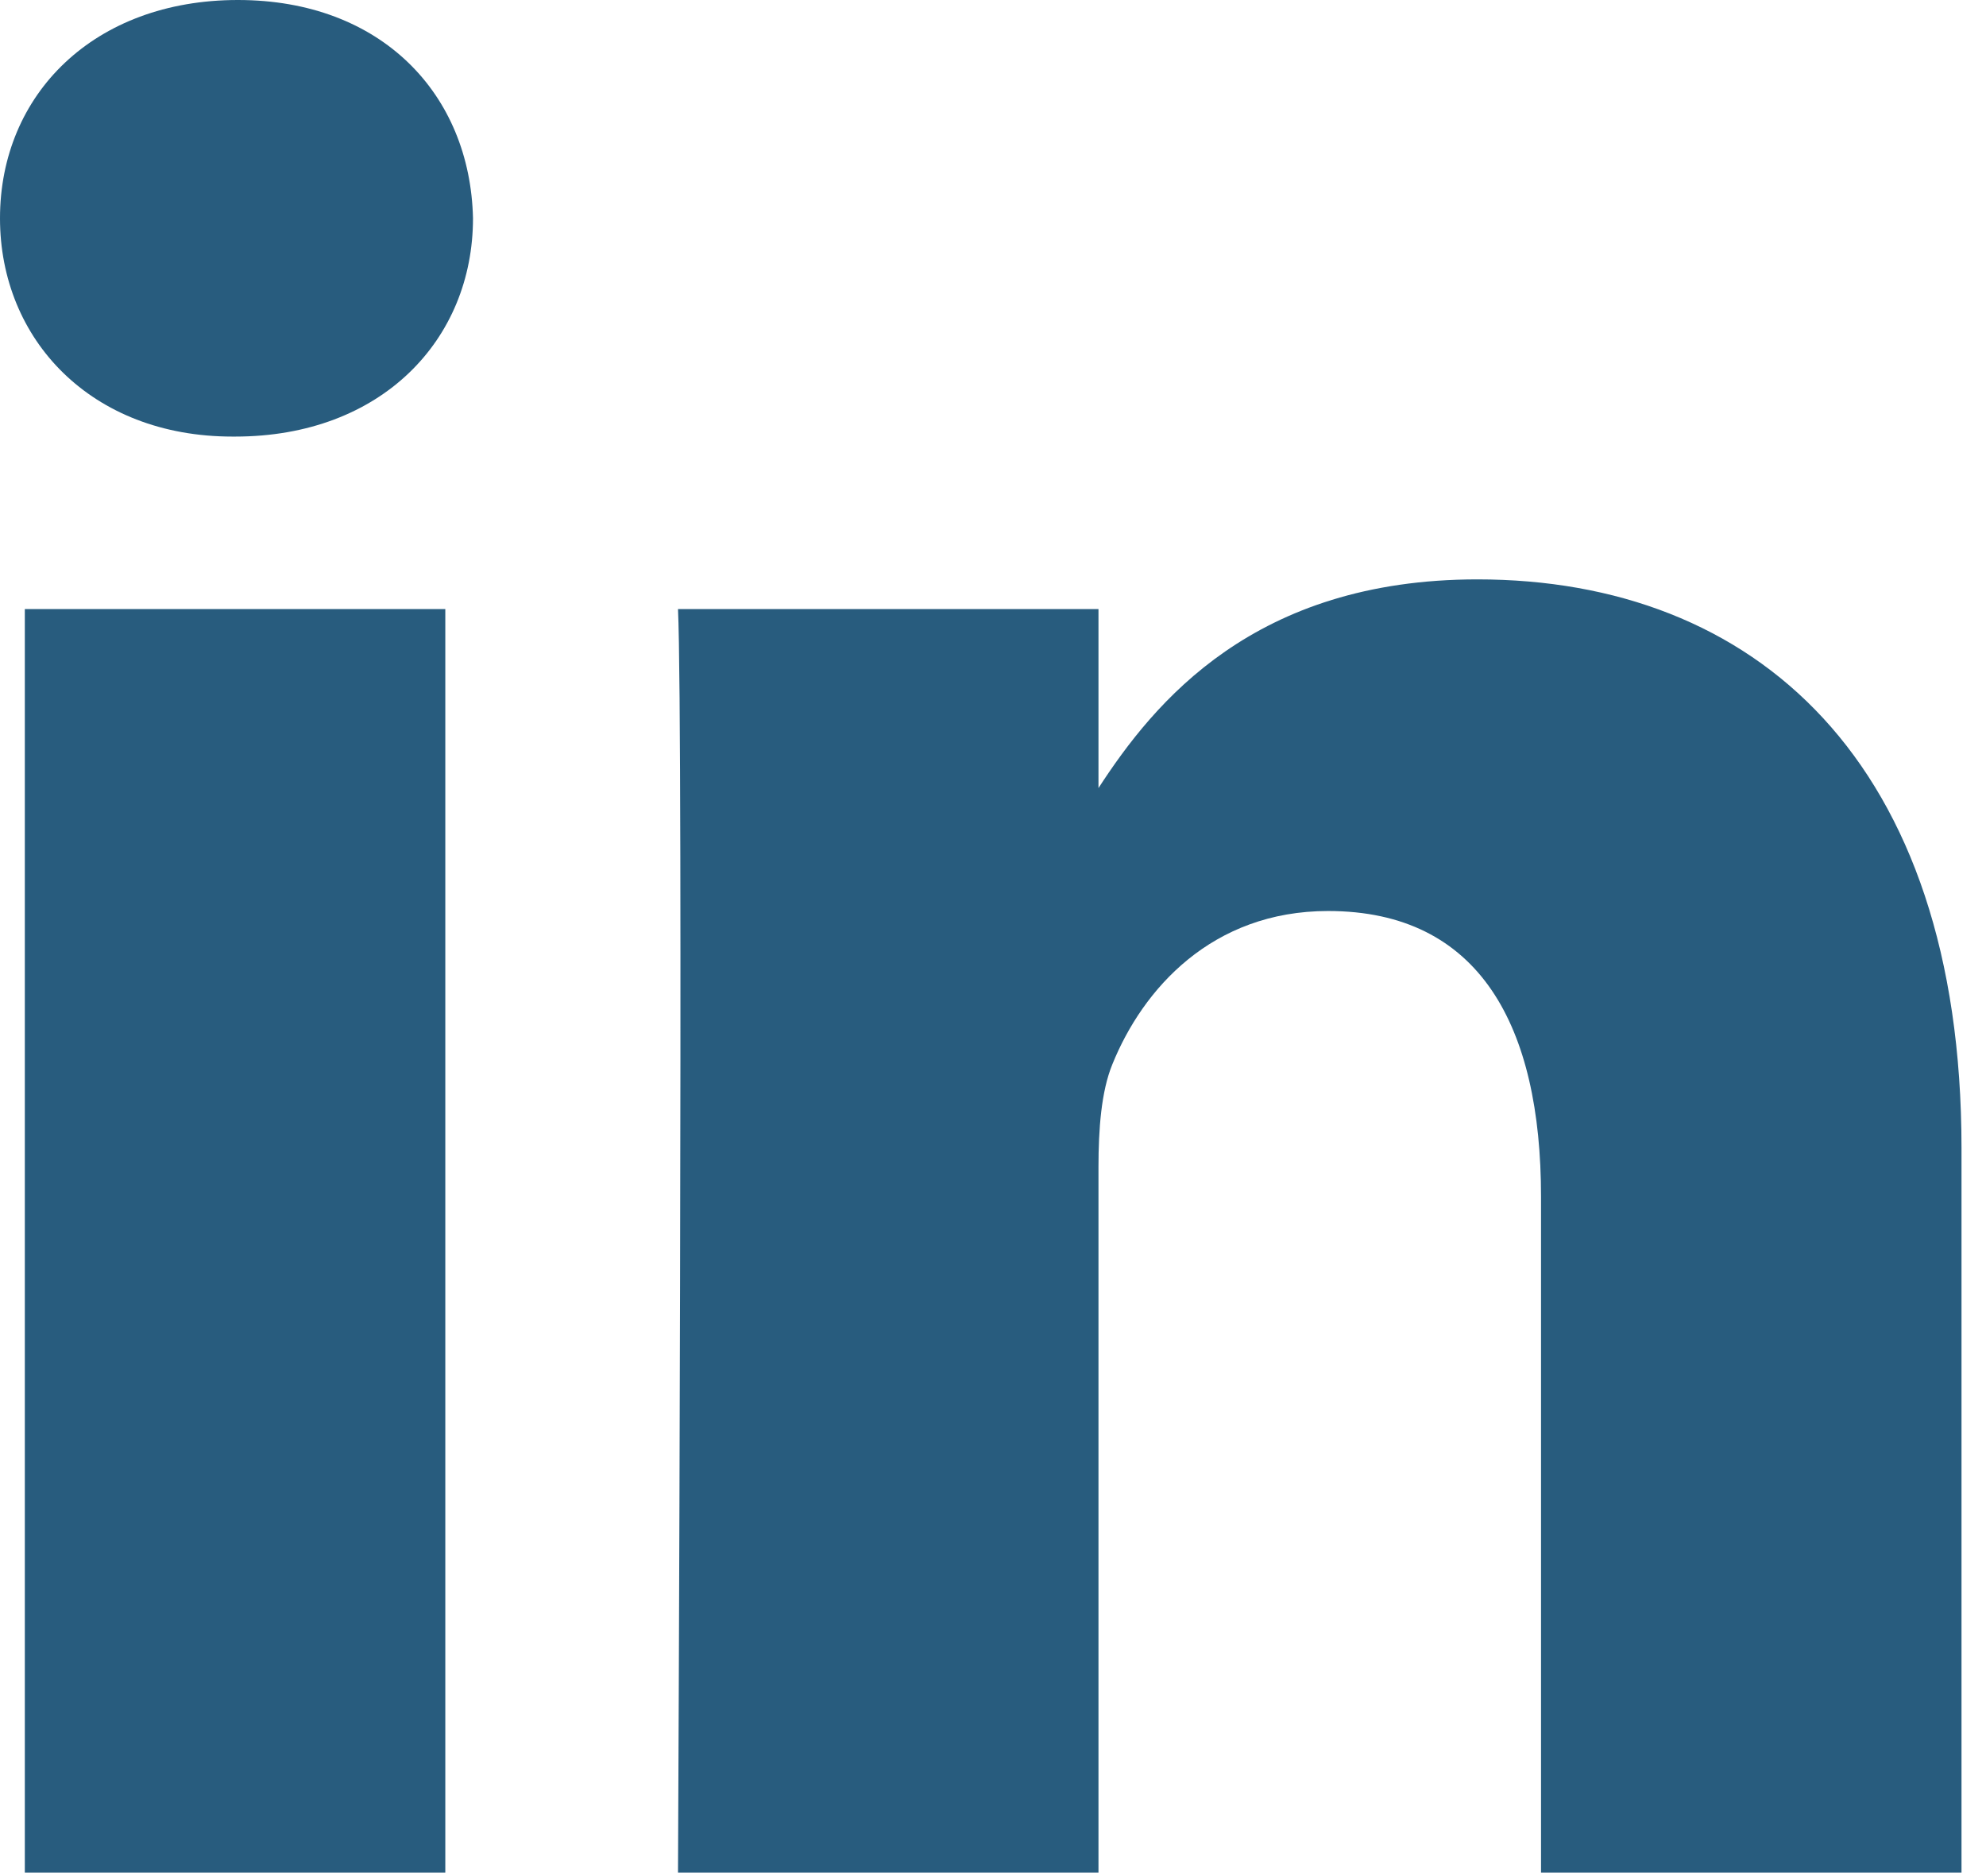 <?xml version="1.0" encoding="UTF-8"?>
<svg width="18px" height="17px" viewBox="0 0 18 17" version="1.1" xmlns="http://www.w3.org/2000/svg" xmlns:xlink="http://www.w3.org/1999/xlink">
    <!-- Generator: Sketch 53.2 (72643) - https://sketchapp.com -->
    <title>LinkedIn</title>
    <desc>Created with Sketch.</desc>
    <g id="🍆-Symbols" stroke="none" stroke-width="1" fill="none" fill-rule="evenodd">
        <g id="מכרזים" transform="translate(-233, -1003)" fill="#285C7E">
            <g id="Share" transform="translate(28, 996)">
                <g id="Bar">
                    <g id="Icons" transform="translate(11, 7)">
                        <g id="LinkedIn" transform="translate(194, 0)">
                            <polygon id="Combined-Shape" points="4.036 5.519 0.225 5.519 0.225 16.968 4.036 16.968"></polygon>
                            <path d="M4.287,1.978 C4.262,0.855 3.459,8.90398866e-14 2.156,8.90398866e-14 C0.852,8.90398866e-14 -7.37188088e-14,0.855 -7.37188088e-14,1.978 C-7.37188088e-14,3.077 0.827,3.956 2.106,3.956 L2.131,3.956 C3.459,3.956 4.287,3.077 4.287,1.978 Z" id="Combined-Shape"></path>
                            <path d="M17.778,10.404 C17.778,6.887 15.898,5.25 13.391,5.25 C11.367,5.25 10.462,6.362 9.956,7.141 L9.956,5.519 L6.145,5.519 C6.195,6.594 6.145,16.968 6.145,16.968 L9.956,16.968 L9.956,10.574 C9.956,10.232 9.981,9.891 10.081,9.646 C10.357,8.962 10.984,8.255 12.037,8.255 C13.416,8.255 13.967,9.304 13.967,10.843 L13.967,16.968 L17.778,16.968 L17.778,10.404 Z" id="Combined-Shape"></path>
                        </g>
                    </g>
                </g>
            </g>
        </g>
    </g>
</svg>